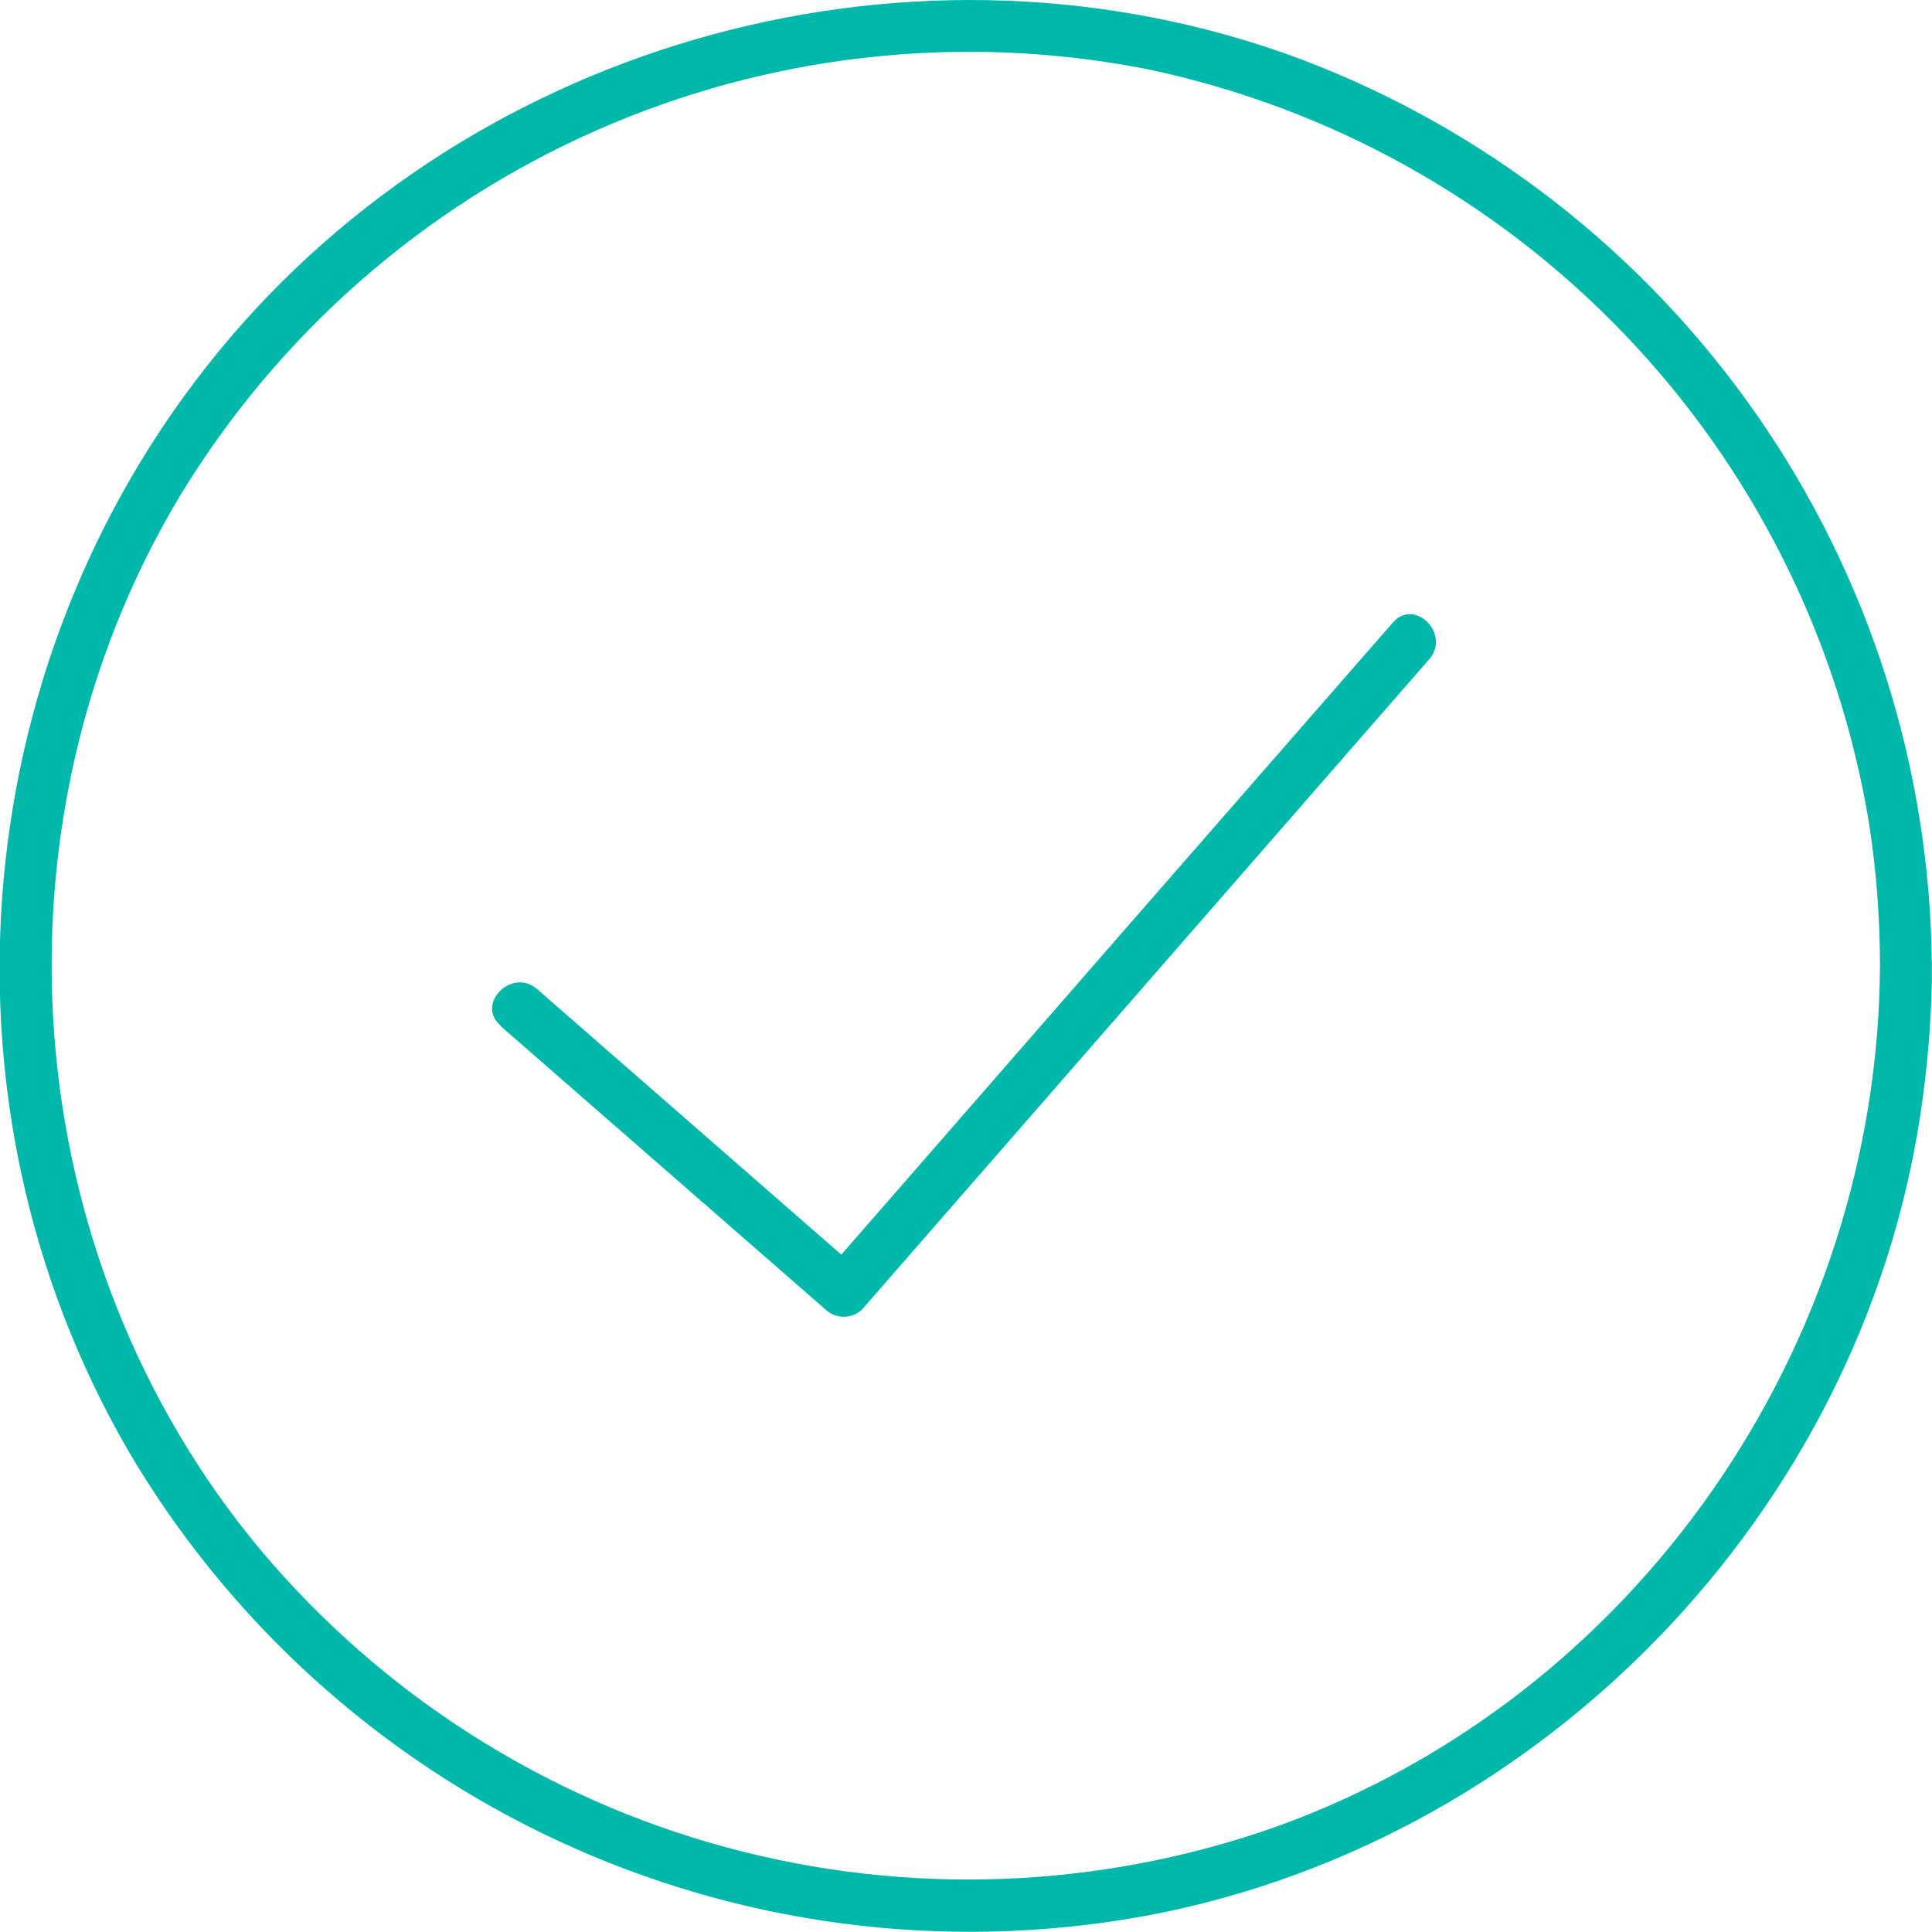 <svg width="75" height="75" viewBox="0 0 75 75" fill="none" xmlns="http://www.w3.org/2000/svg">
<g id="&#195;&#171;&#195;&#142;&#195;&#147;&#195;&#136;_1" clip-path="url(#clip0_5572_16780)">
<path id="Vector" d="M19.425 39.825L32.046 50.835C32.238 51.016 32.491 51.117 32.755 51.117C33.019 51.117 33.273 51.016 33.464 50.835L52.703 28.778L55.483 25.592C56.334 24.619 54.911 23.186 54.065 24.174C47.642 31.523 41.229 38.872 34.826 46.221L32.046 49.407H33.464L20.853 38.398C19.879 37.547 18.447 38.97 19.434 39.816L19.425 39.825Z" fill="#00B8AA"/>
<path id="Vector_2" d="M72.981 37.5C72.9 52.267 63.527 65.862 49.587 70.896C42.7 73.34 35.232 73.624 28.18 71.709C21.128 69.794 14.829 65.772 10.125 60.18C0.586 48.75 -0.662 32.007 6.982 19.258C10.788 12.986 16.428 8.033 23.139 5.068C29.85 2.104 37.31 1.27 44.51 2.68C51.591 4.163 58.059 7.753 63.064 12.977C68.069 18.201 71.377 24.817 72.555 31.955C72.839 33.79 72.981 35.643 72.981 37.5C72.981 38.795 75.004 38.8 74.994 37.5C74.939 29.841 72.568 22.379 68.192 16.094C63.815 9.809 57.639 4.996 50.475 2.288C35.67 -3.219 18.459 1.466 8.461 13.675C-1.536 25.885 -2.836 43.442 5.337 56.918C9.374 63.493 15.32 68.679 22.382 71.785C29.444 74.891 37.286 75.768 44.86 74.3C60.019 71.303 72.168 58.672 74.531 43.39C74.833 41.441 74.991 39.472 75.004 37.5C75.004 36.2 72.985 36.2 72.981 37.5Z" fill="#00B8AA"/>
</g>
<defs>
<clipPath id="clip0_5572_16780">
<rect width="74.994" height="75.004" fill="white"/>
</clipPath>
</defs>
</svg>
